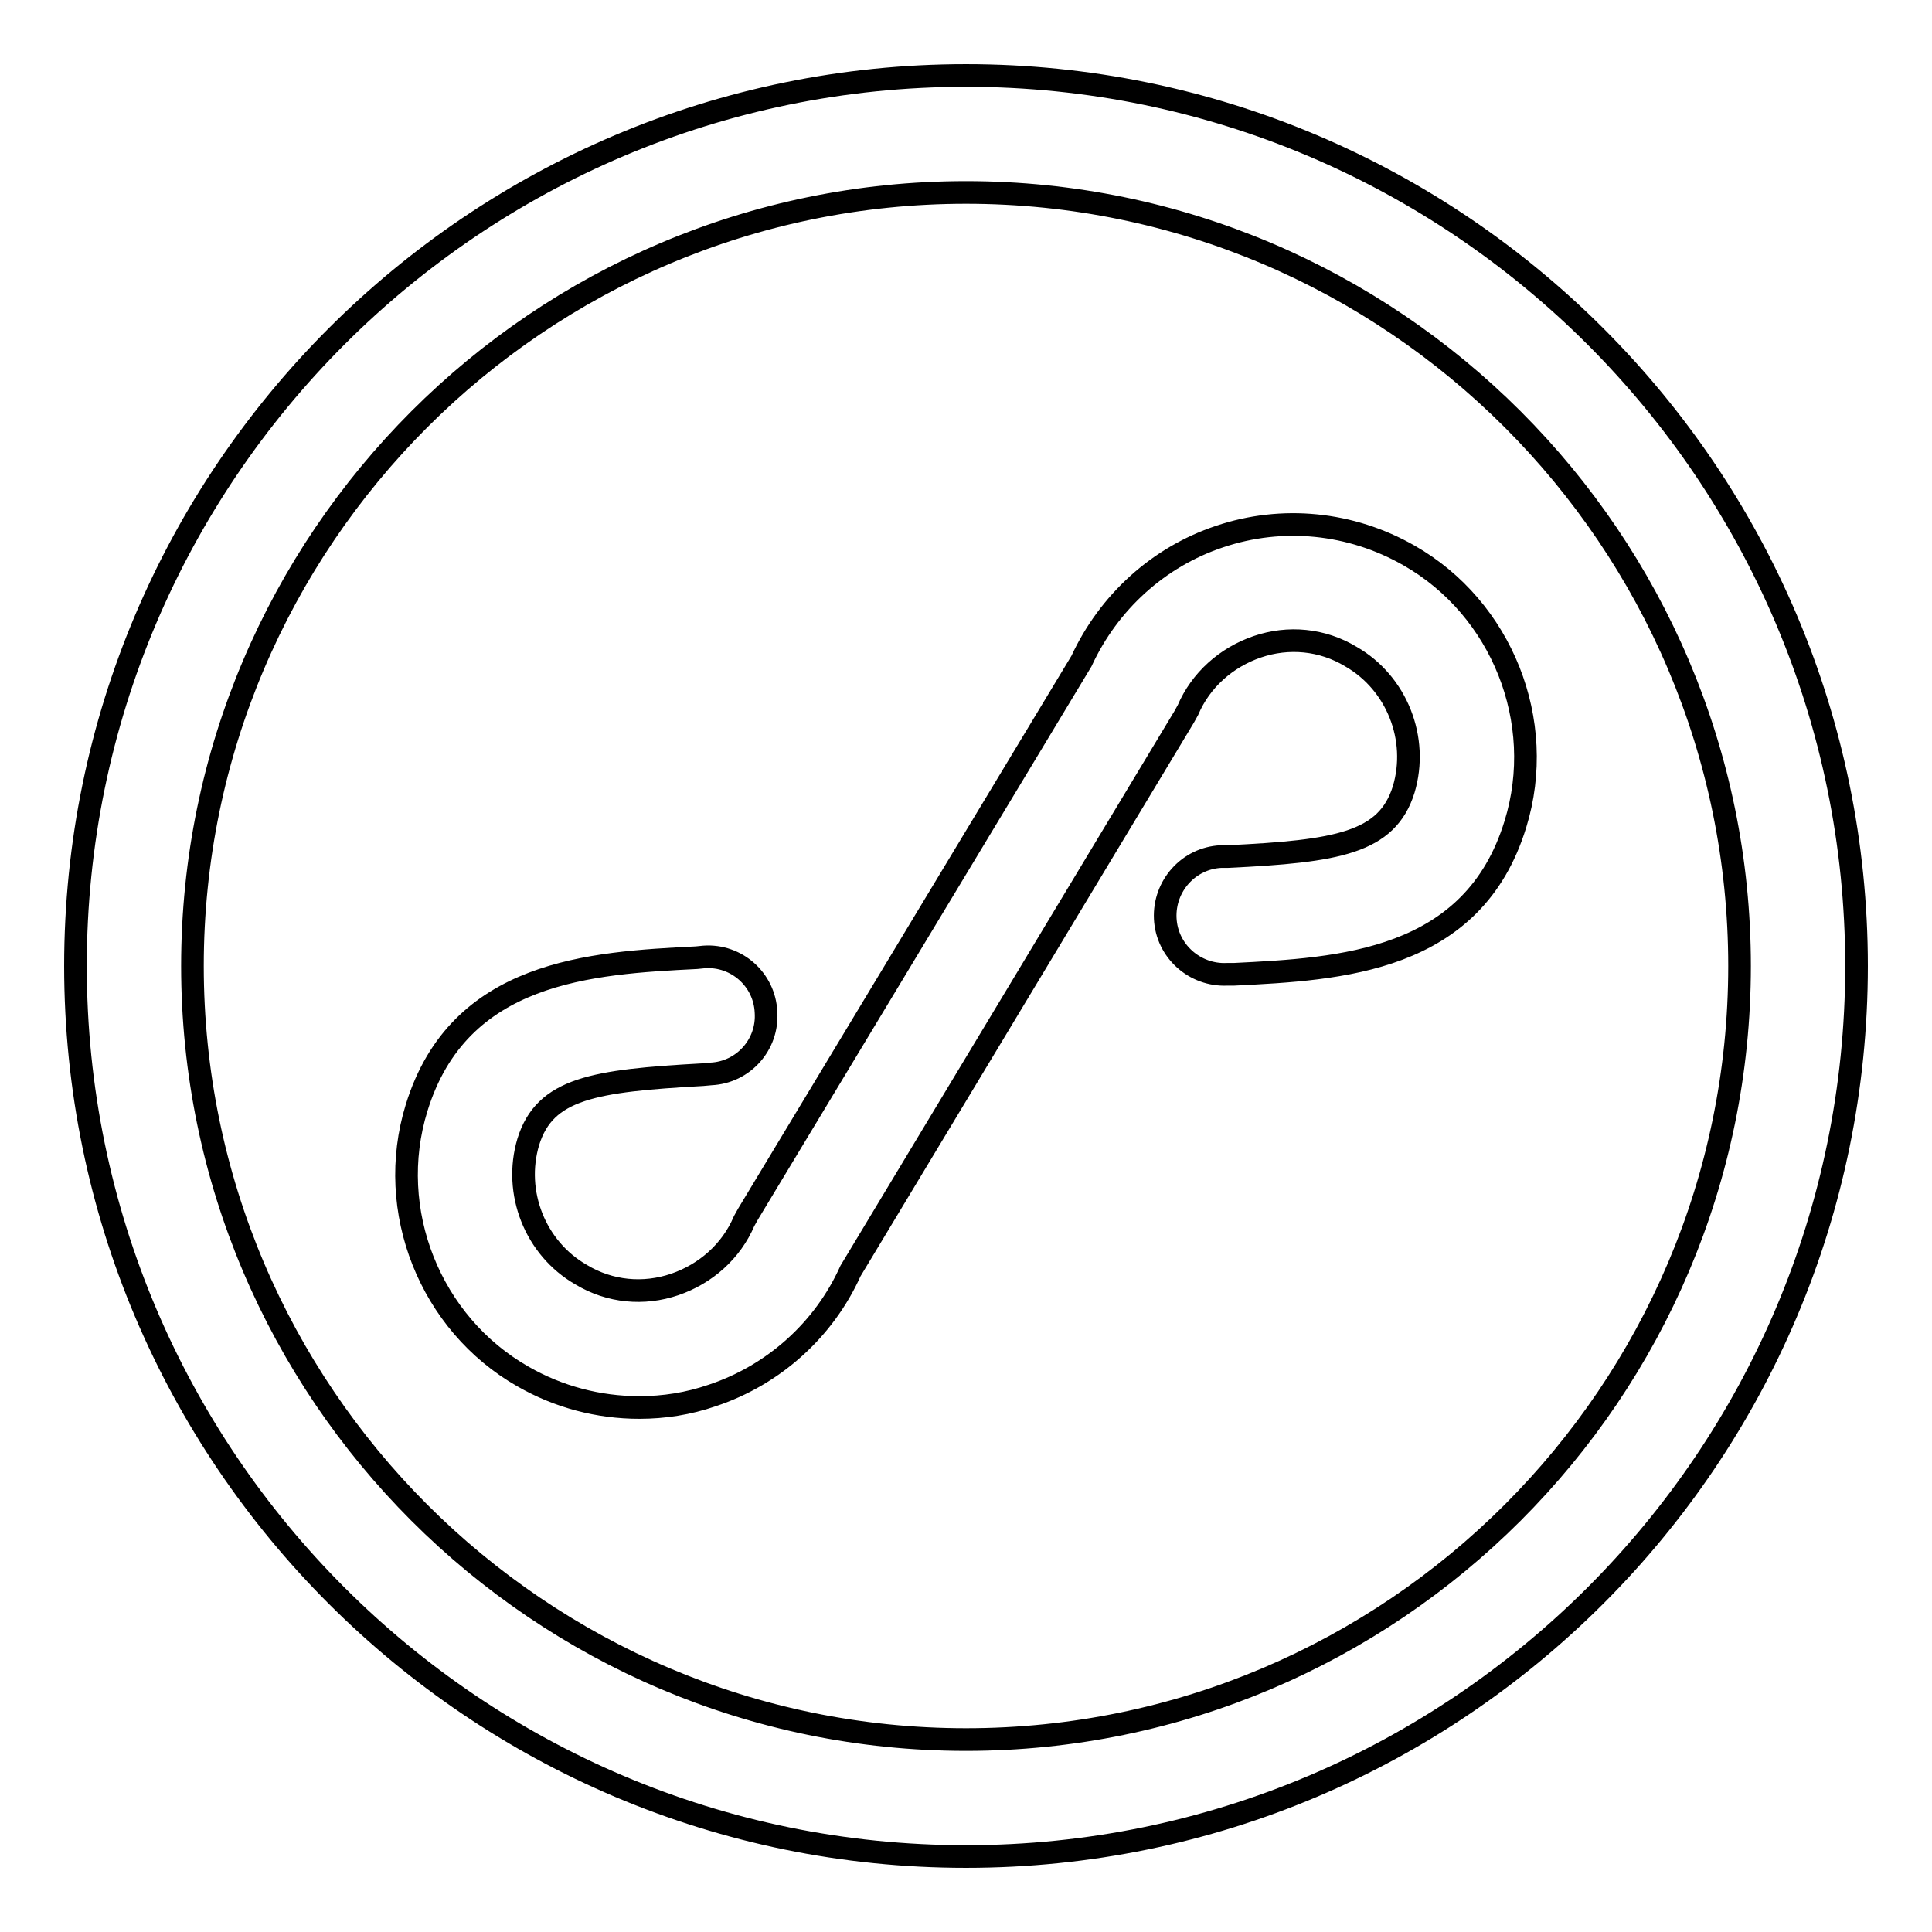 <?xml version="1.0" encoding="utf-8"?>
<!-- Svg Vector Icons : http://www.onlinewebfonts.com/icon -->
<!DOCTYPE svg PUBLIC "-//W3C//DTD SVG 1.1//EN" "http://www.w3.org/Graphics/SVG/1.1/DTD/svg11.dtd">
<svg version="1.1" xmlns="http://www.w3.org/2000/svg" xmlns:xlink="http://www.w3.org/1999/xlink" x="0px" y="0px" viewBox="0 0 256 256" enable-background="new 0 0 256 256" xml:space="preserve">
<g> <path stroke-width="3" fill-opacity="0" stroke="#000000"  d="M128,10C62.9,10,10,62.9,10,128c0,65.1,52.9,118,118,118c65.1,0,118-52.9,118-118C246,62.9,193.1,10,128,10 z M128,230.5c-56.5,0-102.5-46-102.5-102.5S71.5,25.5,128,25.5s102.5,46,102.5,102.5S184.5,230.5,128,230.5z M186.7,73.6 c-7.7-4.4-16.8-5.3-25.1-2.5c-8.1,2.7-14.7,8.7-18.3,16.5l-44.2,73.3l-0.5,0.9c-1.7,4-5.1,7-9.2,8.4c-4.1,1.4-8.6,1-12.4-1.3 c-6.1-3.5-9-10.9-7-17.6c2.2-7.1,8.7-8.1,23.1-8.9l1.1-0.1c4.3-0.2,7.6-3.9,7.3-8.2c-0.2-4.3-3.9-7.6-8.2-7.3l-1,0.1 c-14,0.7-31.5,1.7-37.1,19.9c-4.2,13.6,1.8,28.6,14.1,35.6c4.7,2.7,10,4.1,15.4,4.1c3.3,0,6.5-0.5,9.7-1.6 c8.1-2.7,14.8-8.7,18.3-16.5l44.2-73.4l0.5-0.9c1.7-4,5.1-7,9.2-8.4c4.1-1.4,8.6-1,12.4,1.3c6.1,3.5,9,10.9,7,17.6 c-2.2,7.1-8.8,8.2-23.3,8.9l-0.9,0c-4.3,0.2-7.6,3.9-7.4,8.2c0.2,4.3,3.9,7.6,8.2,7.4l0.9,0c14.1-0.7,31.7-1.6,37.3-19.9 C205,95.6,199,80.6,186.7,73.6L186.7,73.6z"/></g>
</svg>